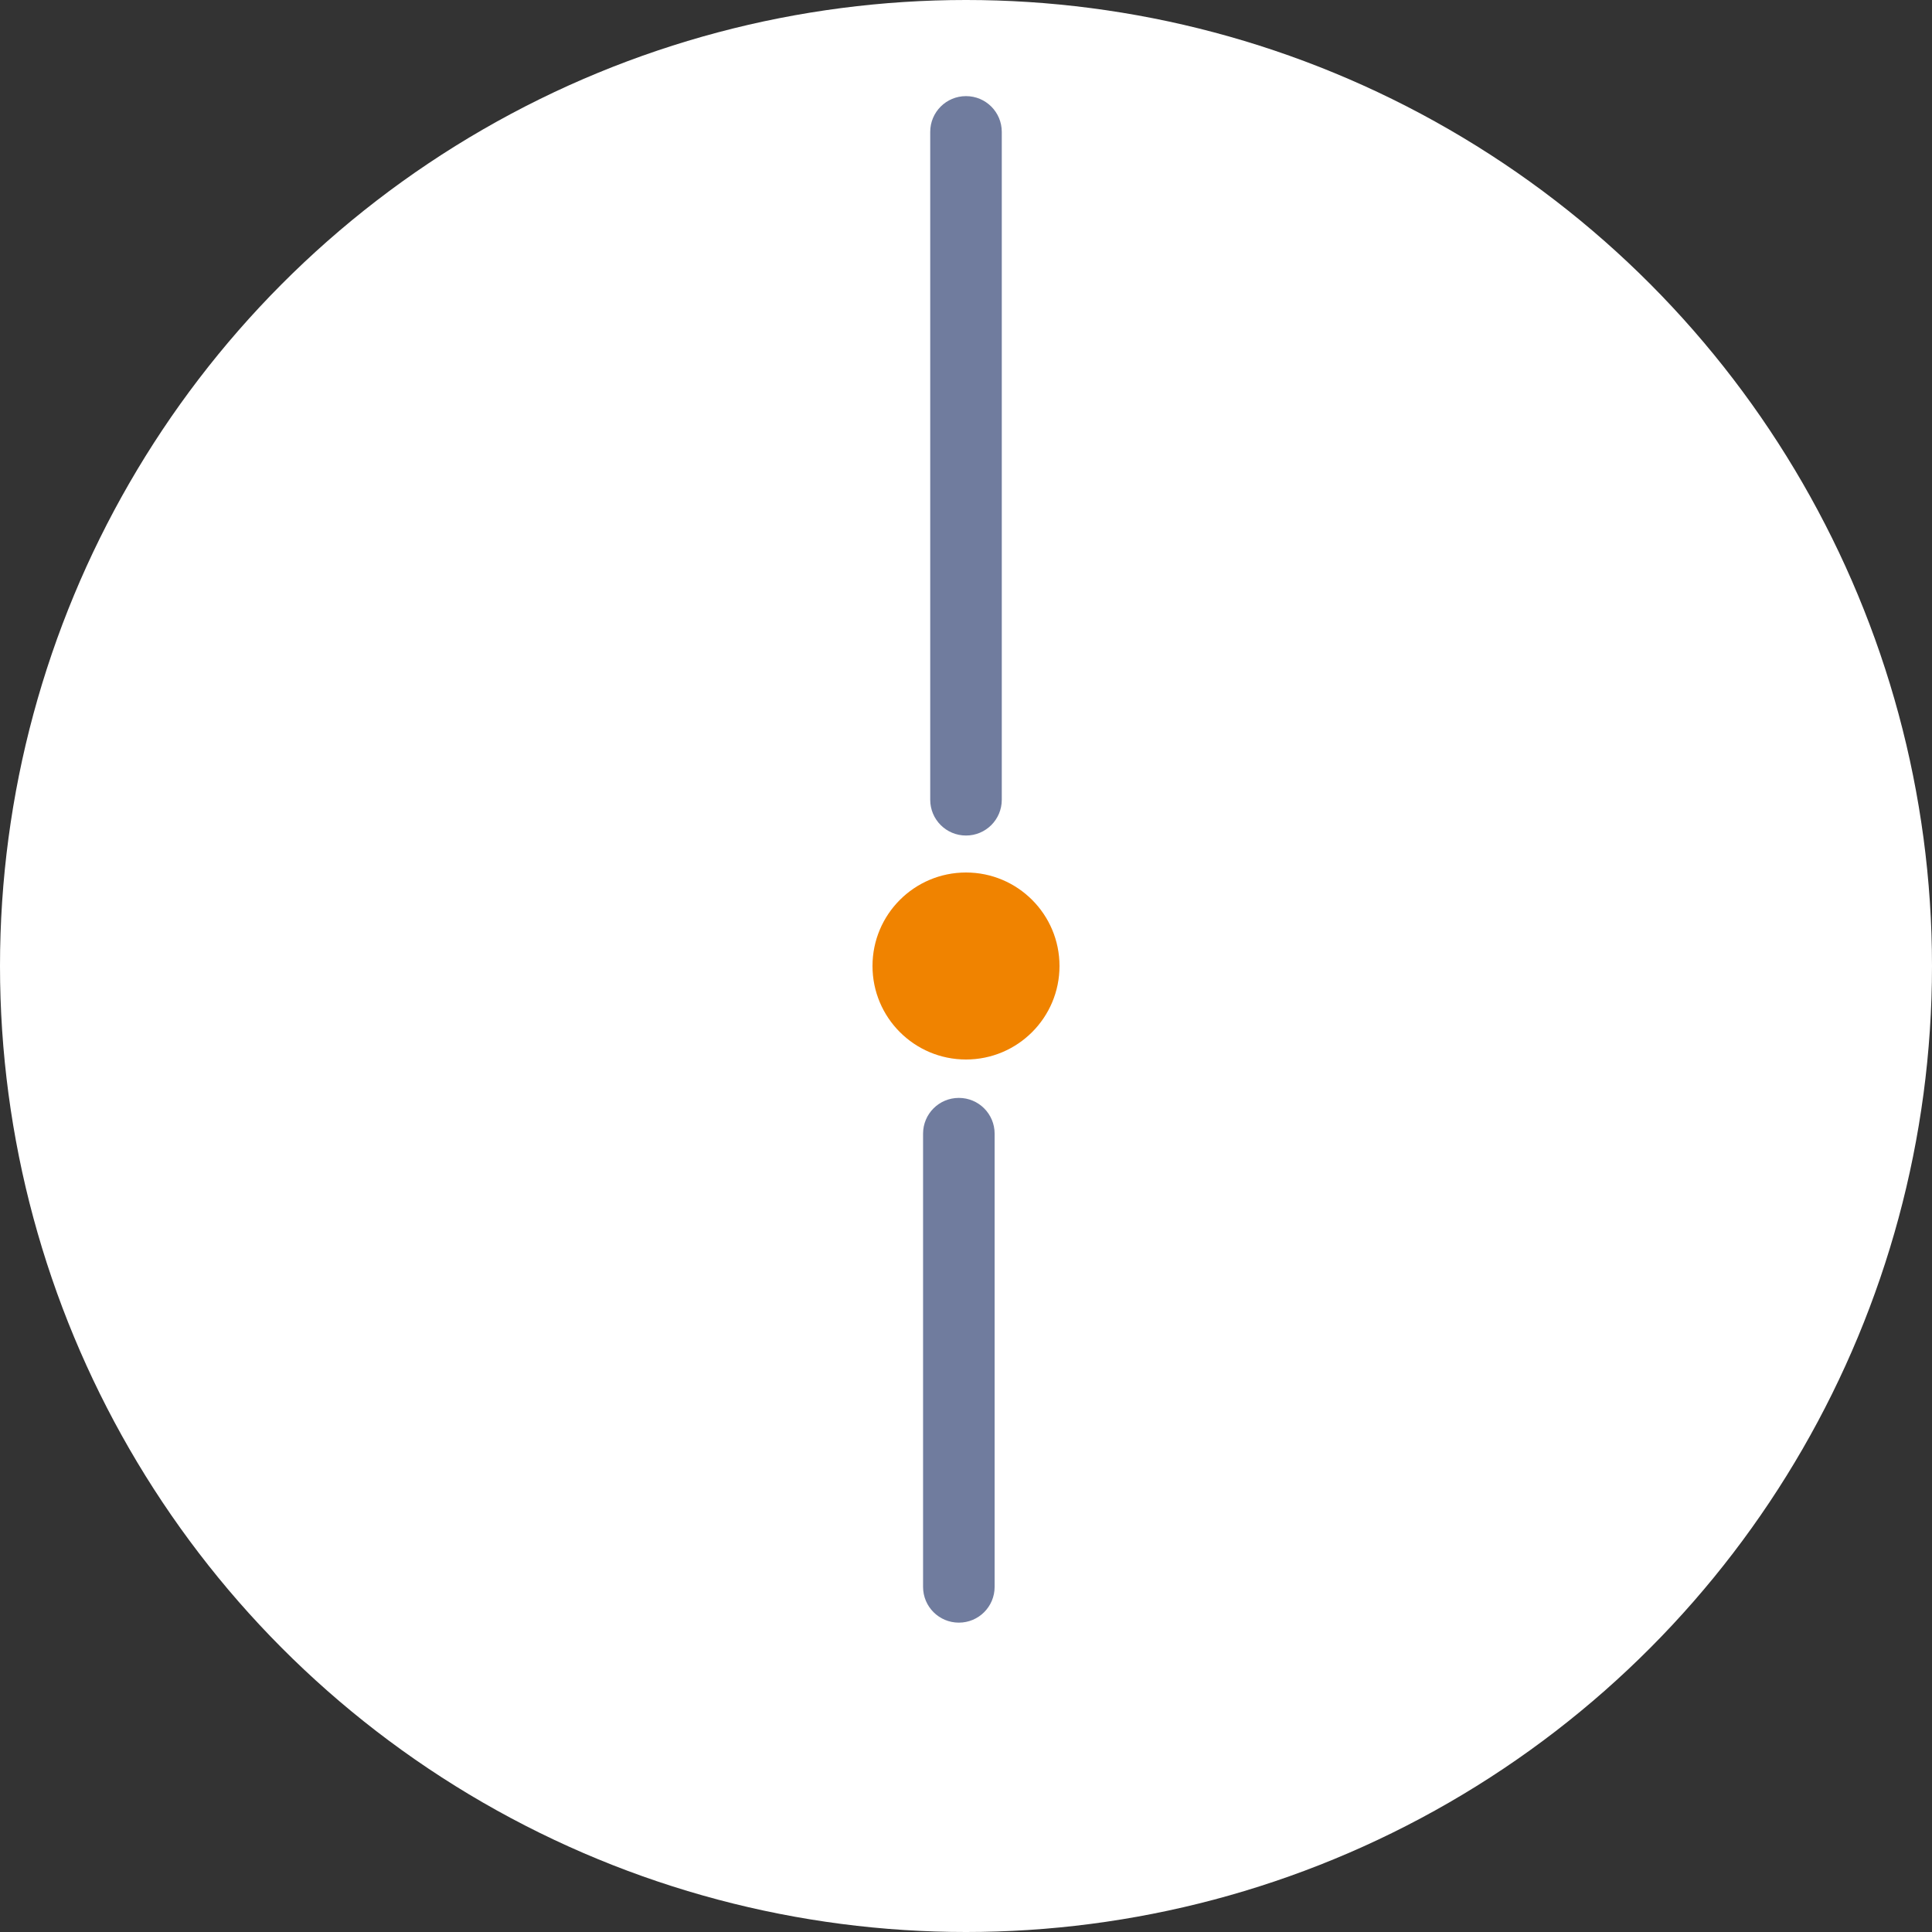 <?xml version="1.0" encoding="UTF-8"?><svg id="b" xmlns="http://www.w3.org/2000/svg" width="81" height="81" viewBox="0 0 81 81"><rect x="0" y="0" width="81" height="81" fill="#333333" stroke="none"/><defs><style>.d{fill:#fff;}.e{fill:#f08300;}.f{fill:#707c9e;}</style></defs><g id="c"><circle class="d" cx="40.5" cy="40.5" r="40.5"/><circle class="e" cx="40.5" cy="40.5" r="3.92"/><path class="f" d="M40.5,35.03c-.83,0-1.5-.67-1.5-1.5V5.53c0-.83.67-1.5,1.5-1.5s1.5.67,1.5,1.5v28c0,.83-.67,1.5-1.5,1.5Z"/><path class="f" d="M40.2,68.03c-.83,0-1.5-.67-1.5-1.5v-19c0-.83.67-1.5,1.5-1.5s1.5.67,1.5,1.5v19c0,.83-.67,1.5-1.5,1.5Z"/></g></svg>